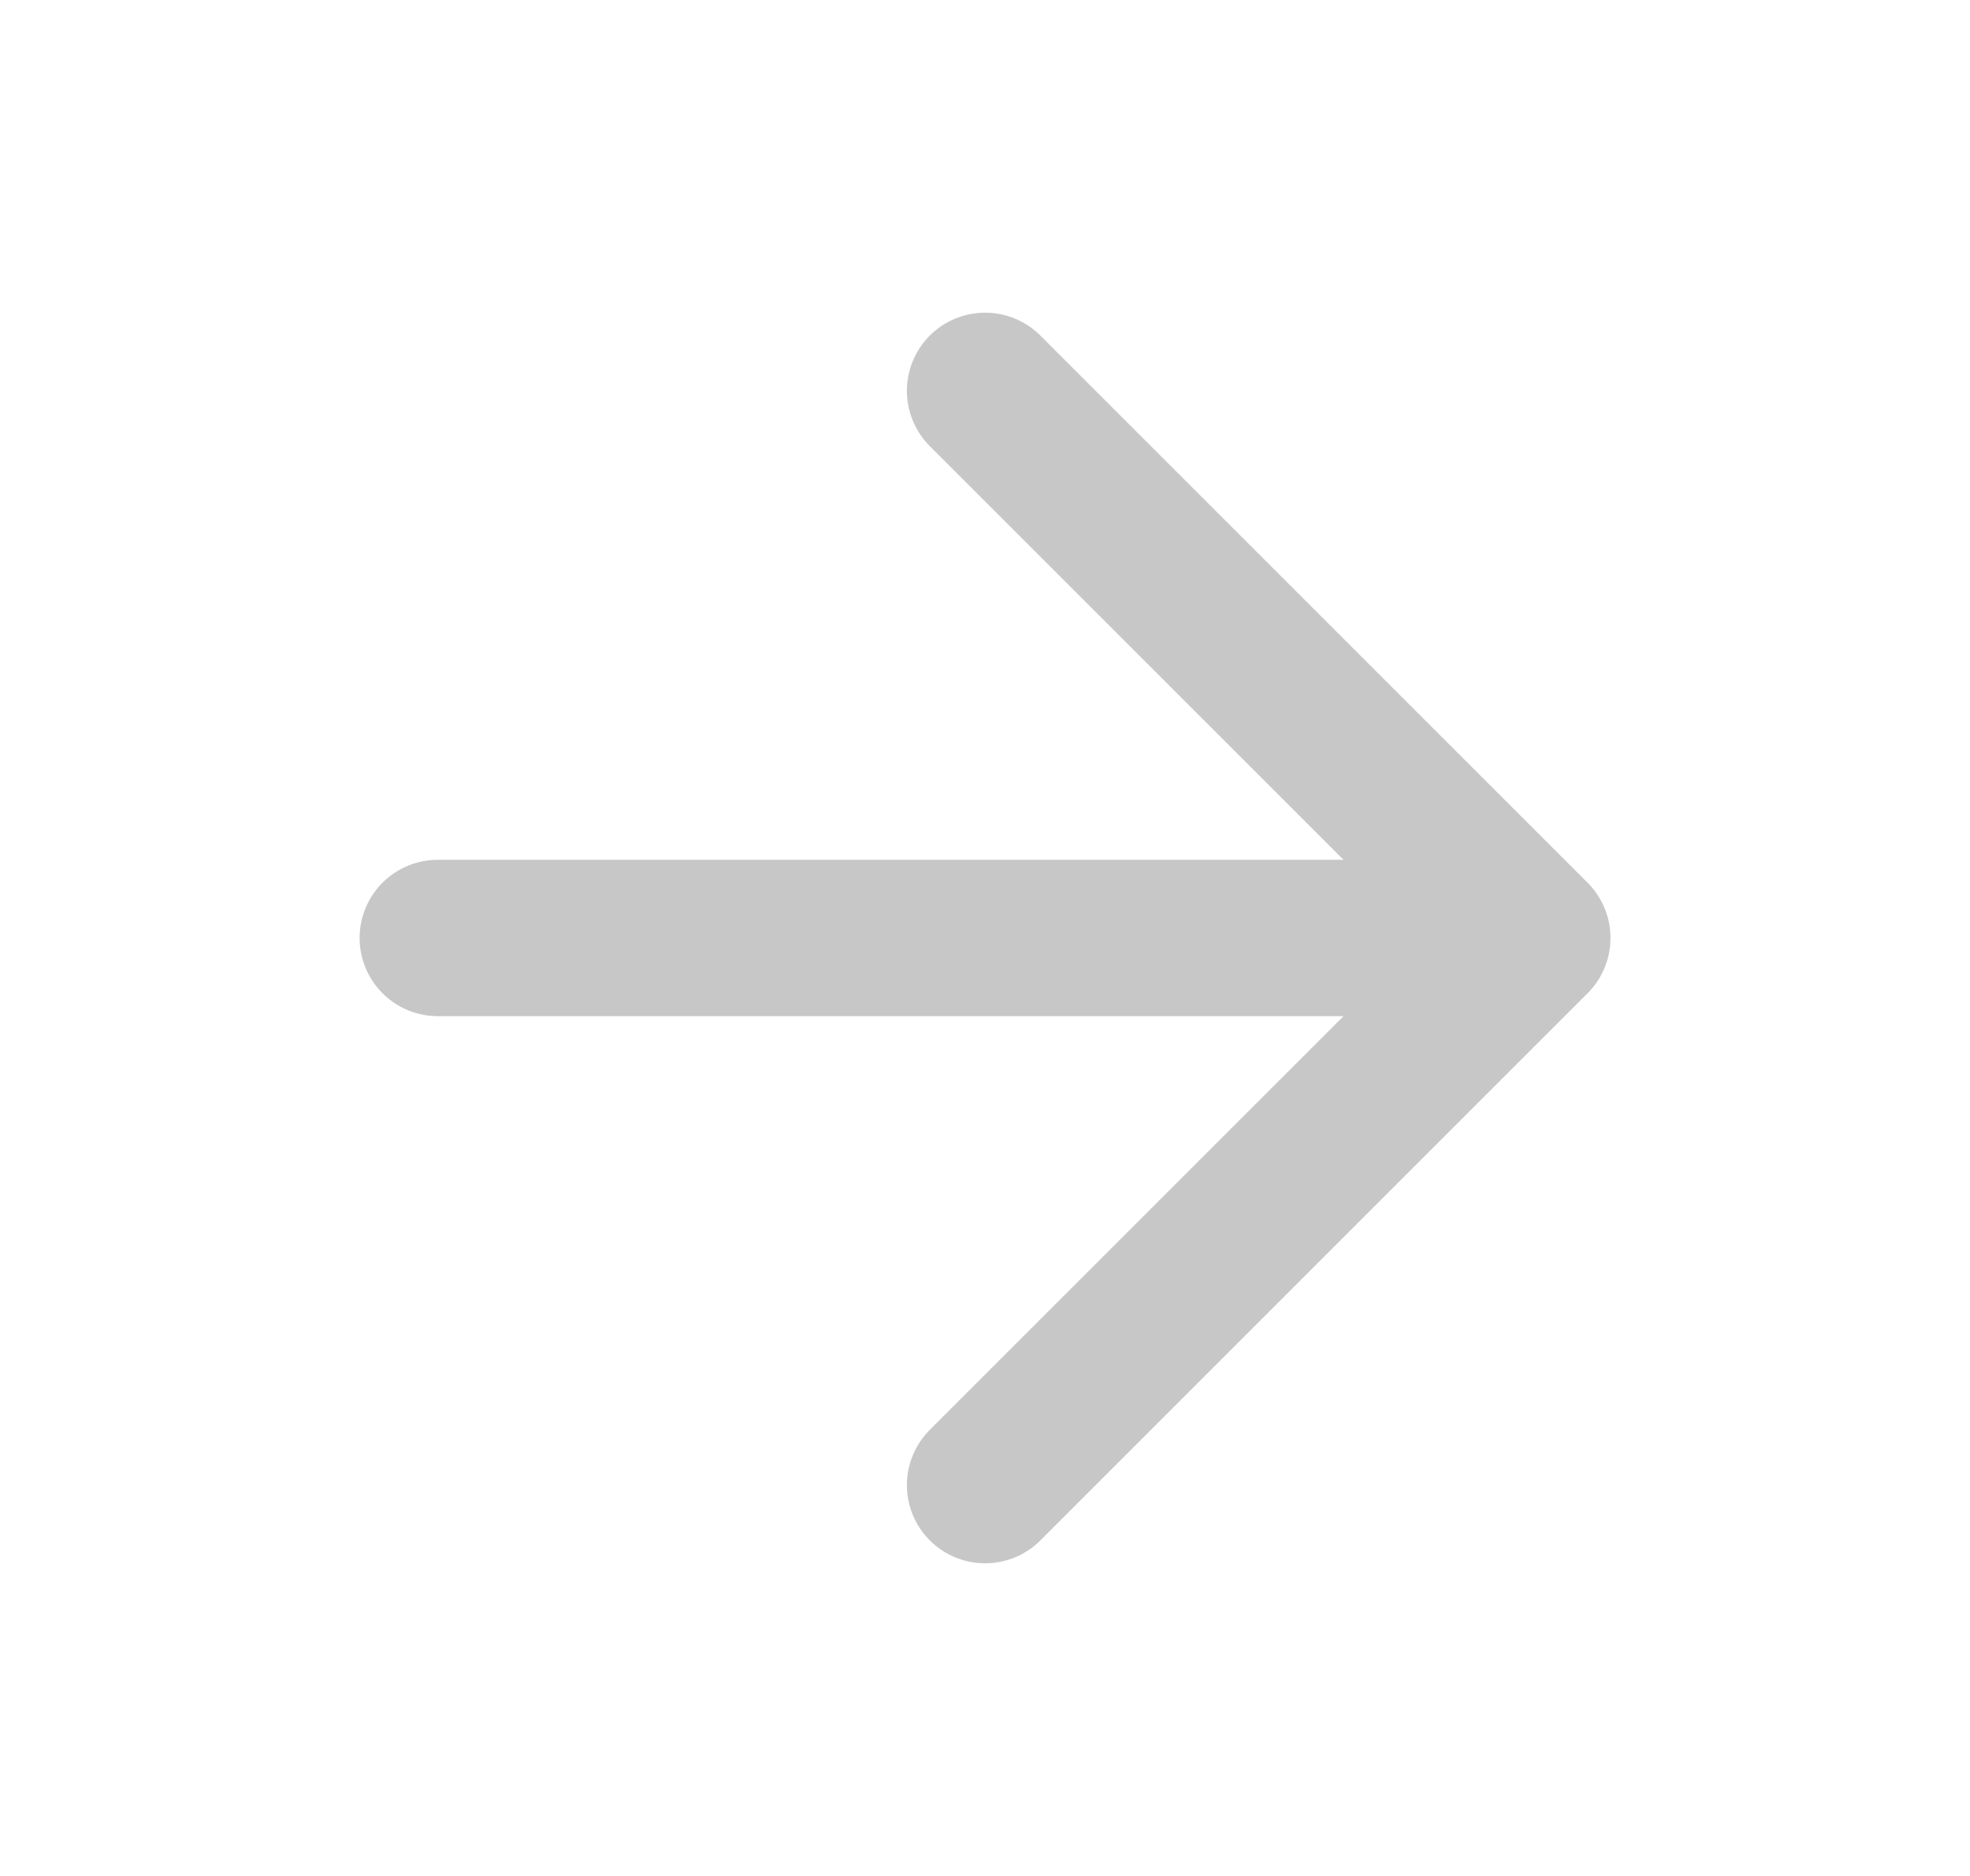 <svg width="21" height="20" viewBox="0 0 21 20" fill="none" xmlns="http://www.w3.org/2000/svg">
<path d="M10.501 4.167L16.334 10M16.334 10L10.501 15.833M16.334 10L4.667 10" stroke="#C7C7C7" stroke-width="1.667" stroke-linecap="round" stroke-linejoin="round"/>
</svg>
